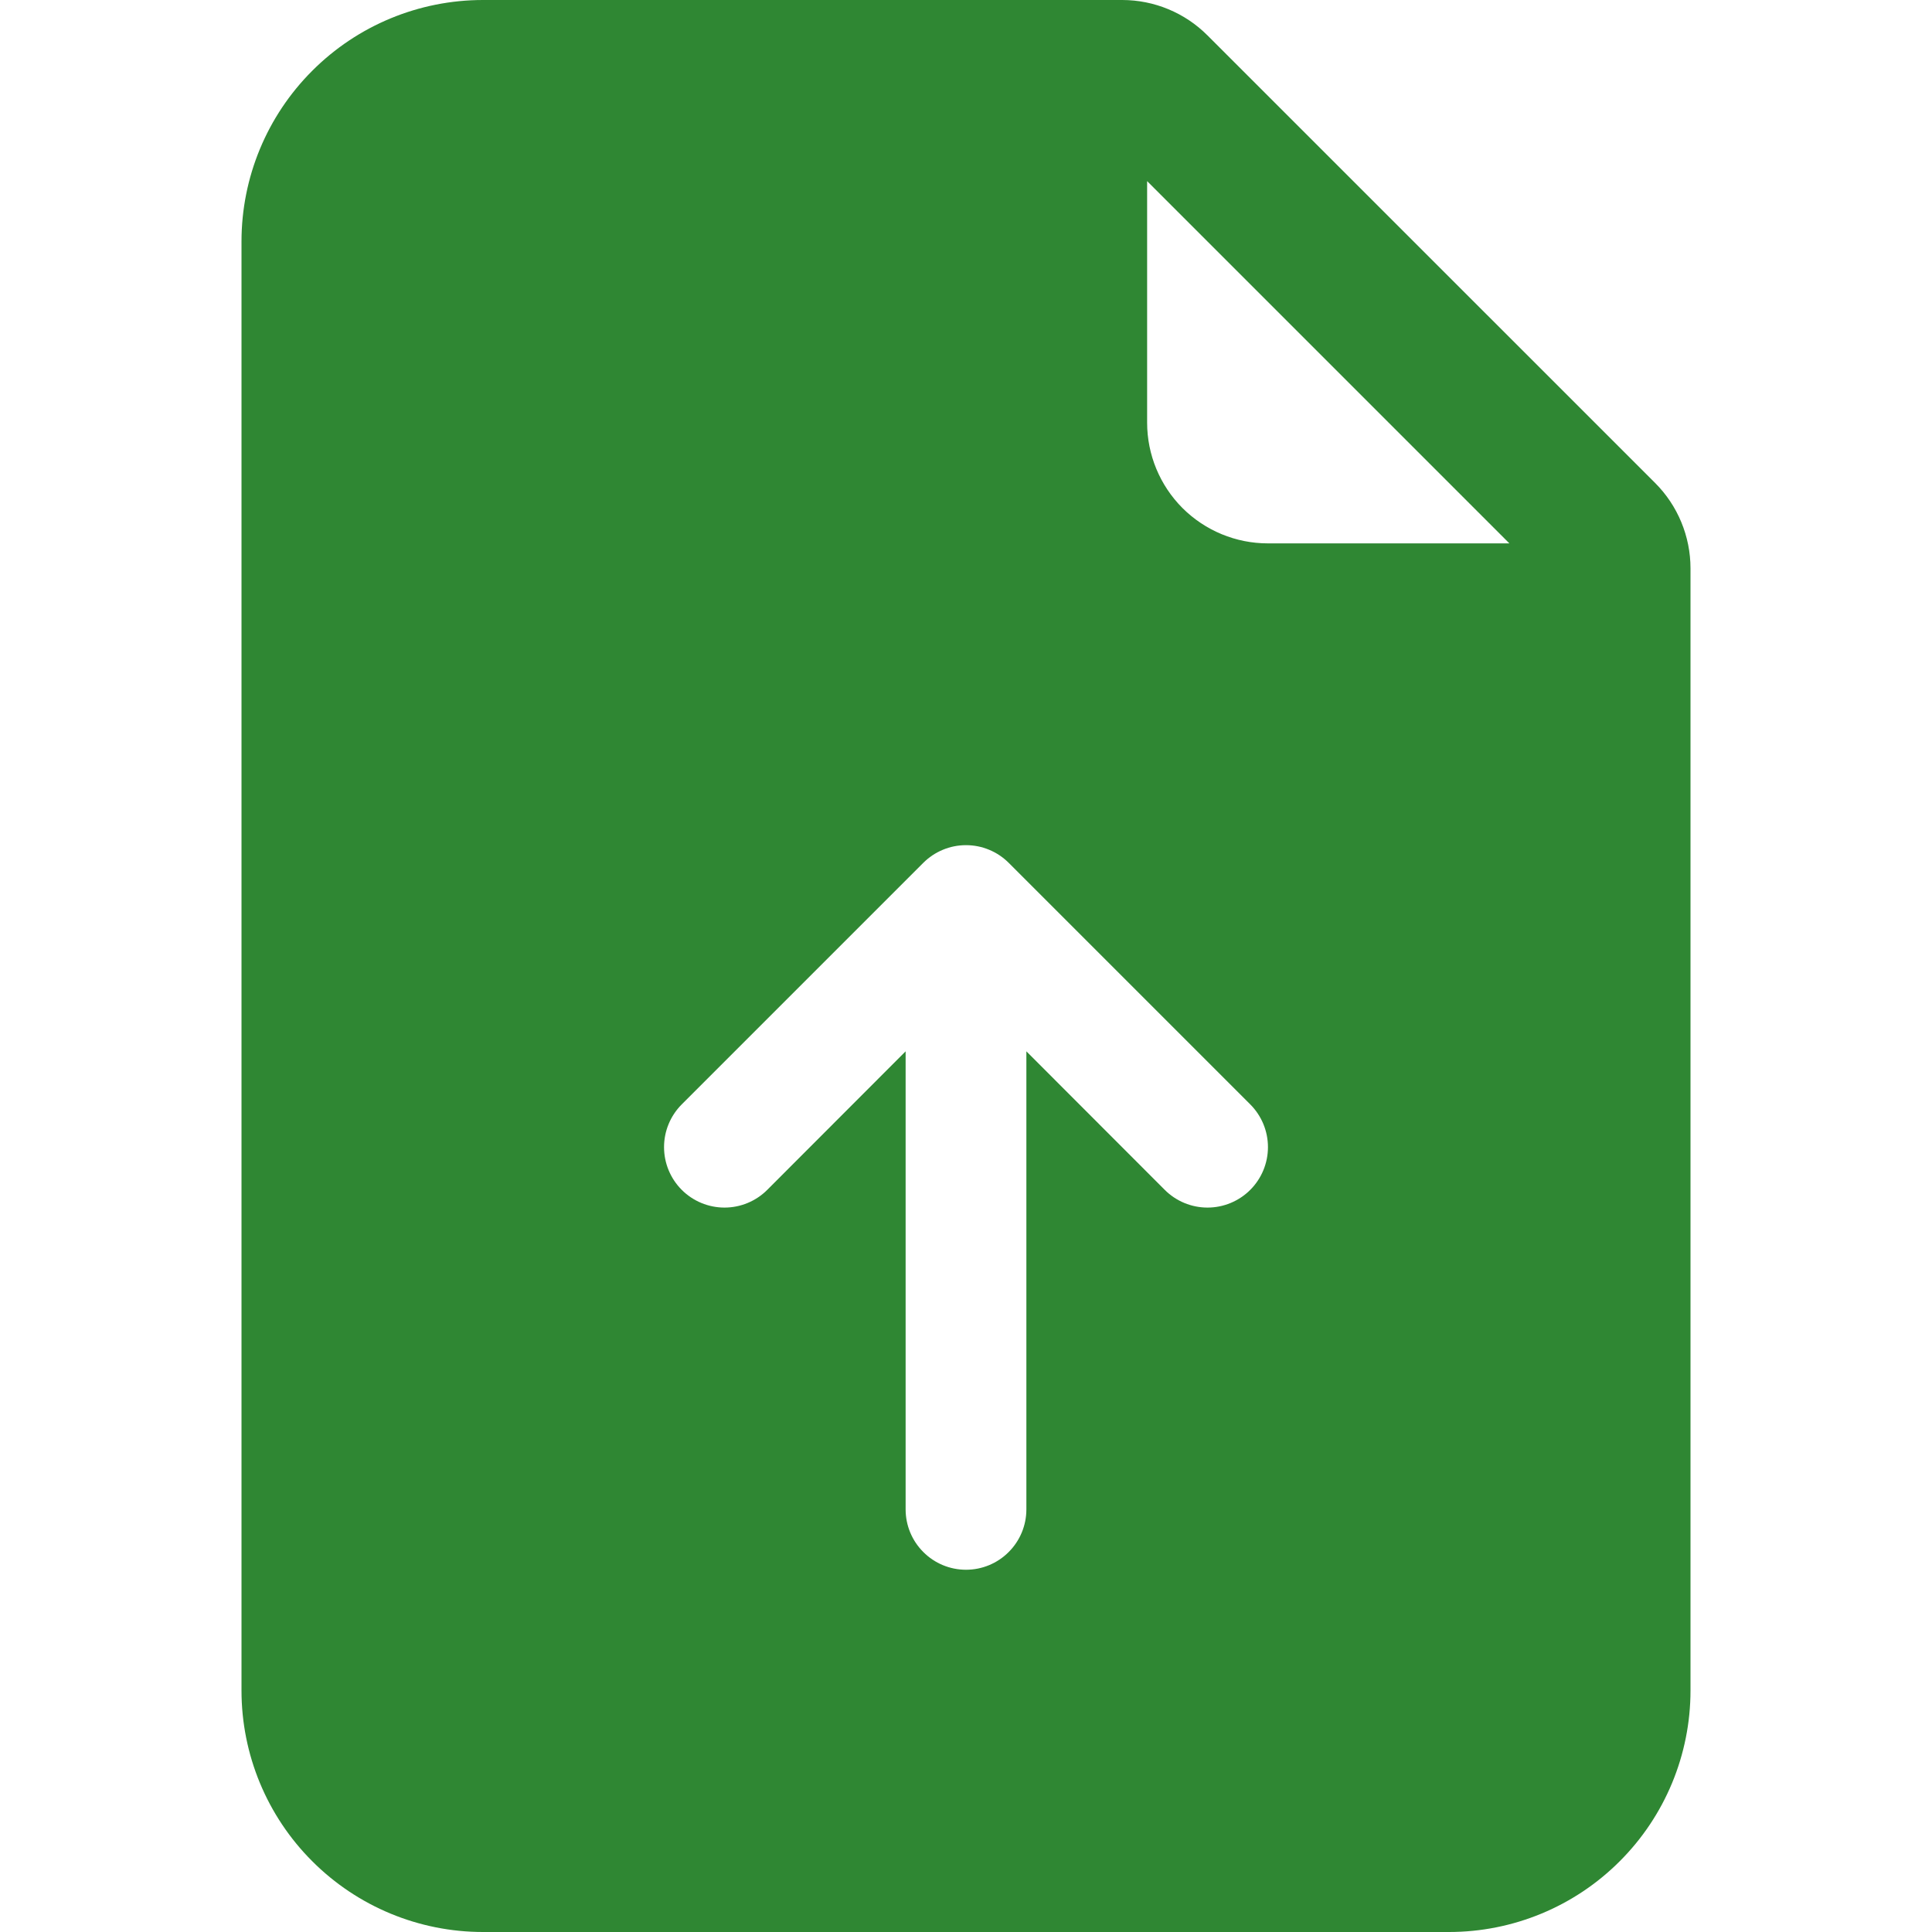 <svg width="24" height="24" viewBox="0 0 24 24" fill="none" xmlns="http://www.w3.org/2000/svg">
<g clip-path="url(#clip0_13120_91865)">
<path d="M13.94 0H6C5.204 0 4.441 0.316 3.879 0.879C3.316 1.441 3 2.204 3 3V21C3 21.796 3.316 22.559 3.879 23.121C4.441 23.684 5.204 24 6 24H18C18.796 24 19.559 23.684 20.121 23.121C20.684 22.559 21 21.796 21 21V7.061C21 6.663 20.842 6.281 20.561 6L15 0.44C14.719 0.158 14.337 8.49561e-05 13.94 0ZM14.25 5.25V2.25L18.75 6.75H15.75C15.352 6.75 14.971 6.592 14.689 6.311C14.408 6.029 14.25 5.648 14.25 5.25ZM9.531 14.781C9.39 14.922 9.199 15.001 9 15.001C8.801 15.001 8.61 14.922 8.469 14.781C8.328 14.64 8.249 14.449 8.249 14.25C8.249 14.051 8.328 13.86 8.469 13.719L11.469 10.719C11.539 10.649 11.621 10.594 11.713 10.556C11.804 10.518 11.901 10.499 12 10.499C12.099 10.499 12.196 10.518 12.287 10.556C12.379 10.594 12.461 10.649 12.531 10.719L15.531 13.719C15.672 13.86 15.751 14.051 15.751 14.25C15.751 14.449 15.672 14.64 15.531 14.781C15.39 14.922 15.199 15.001 15 15.001C14.801 15.001 14.61 14.922 14.469 14.781L12.75 13.06V18.75C12.75 18.949 12.671 19.14 12.53 19.28C12.39 19.421 12.199 19.5 12 19.5C11.801 19.5 11.61 19.421 11.47 19.28C11.329 19.14 11.25 18.949 11.25 18.75V13.06L9.531 14.781Z" fill="#2F8733"/>
</g>
<defs>
<clipPath id="clip0_13120_91865">
<rect width="24" height="24" fill="white"/>
</clipPath>
</defs>
</svg>
